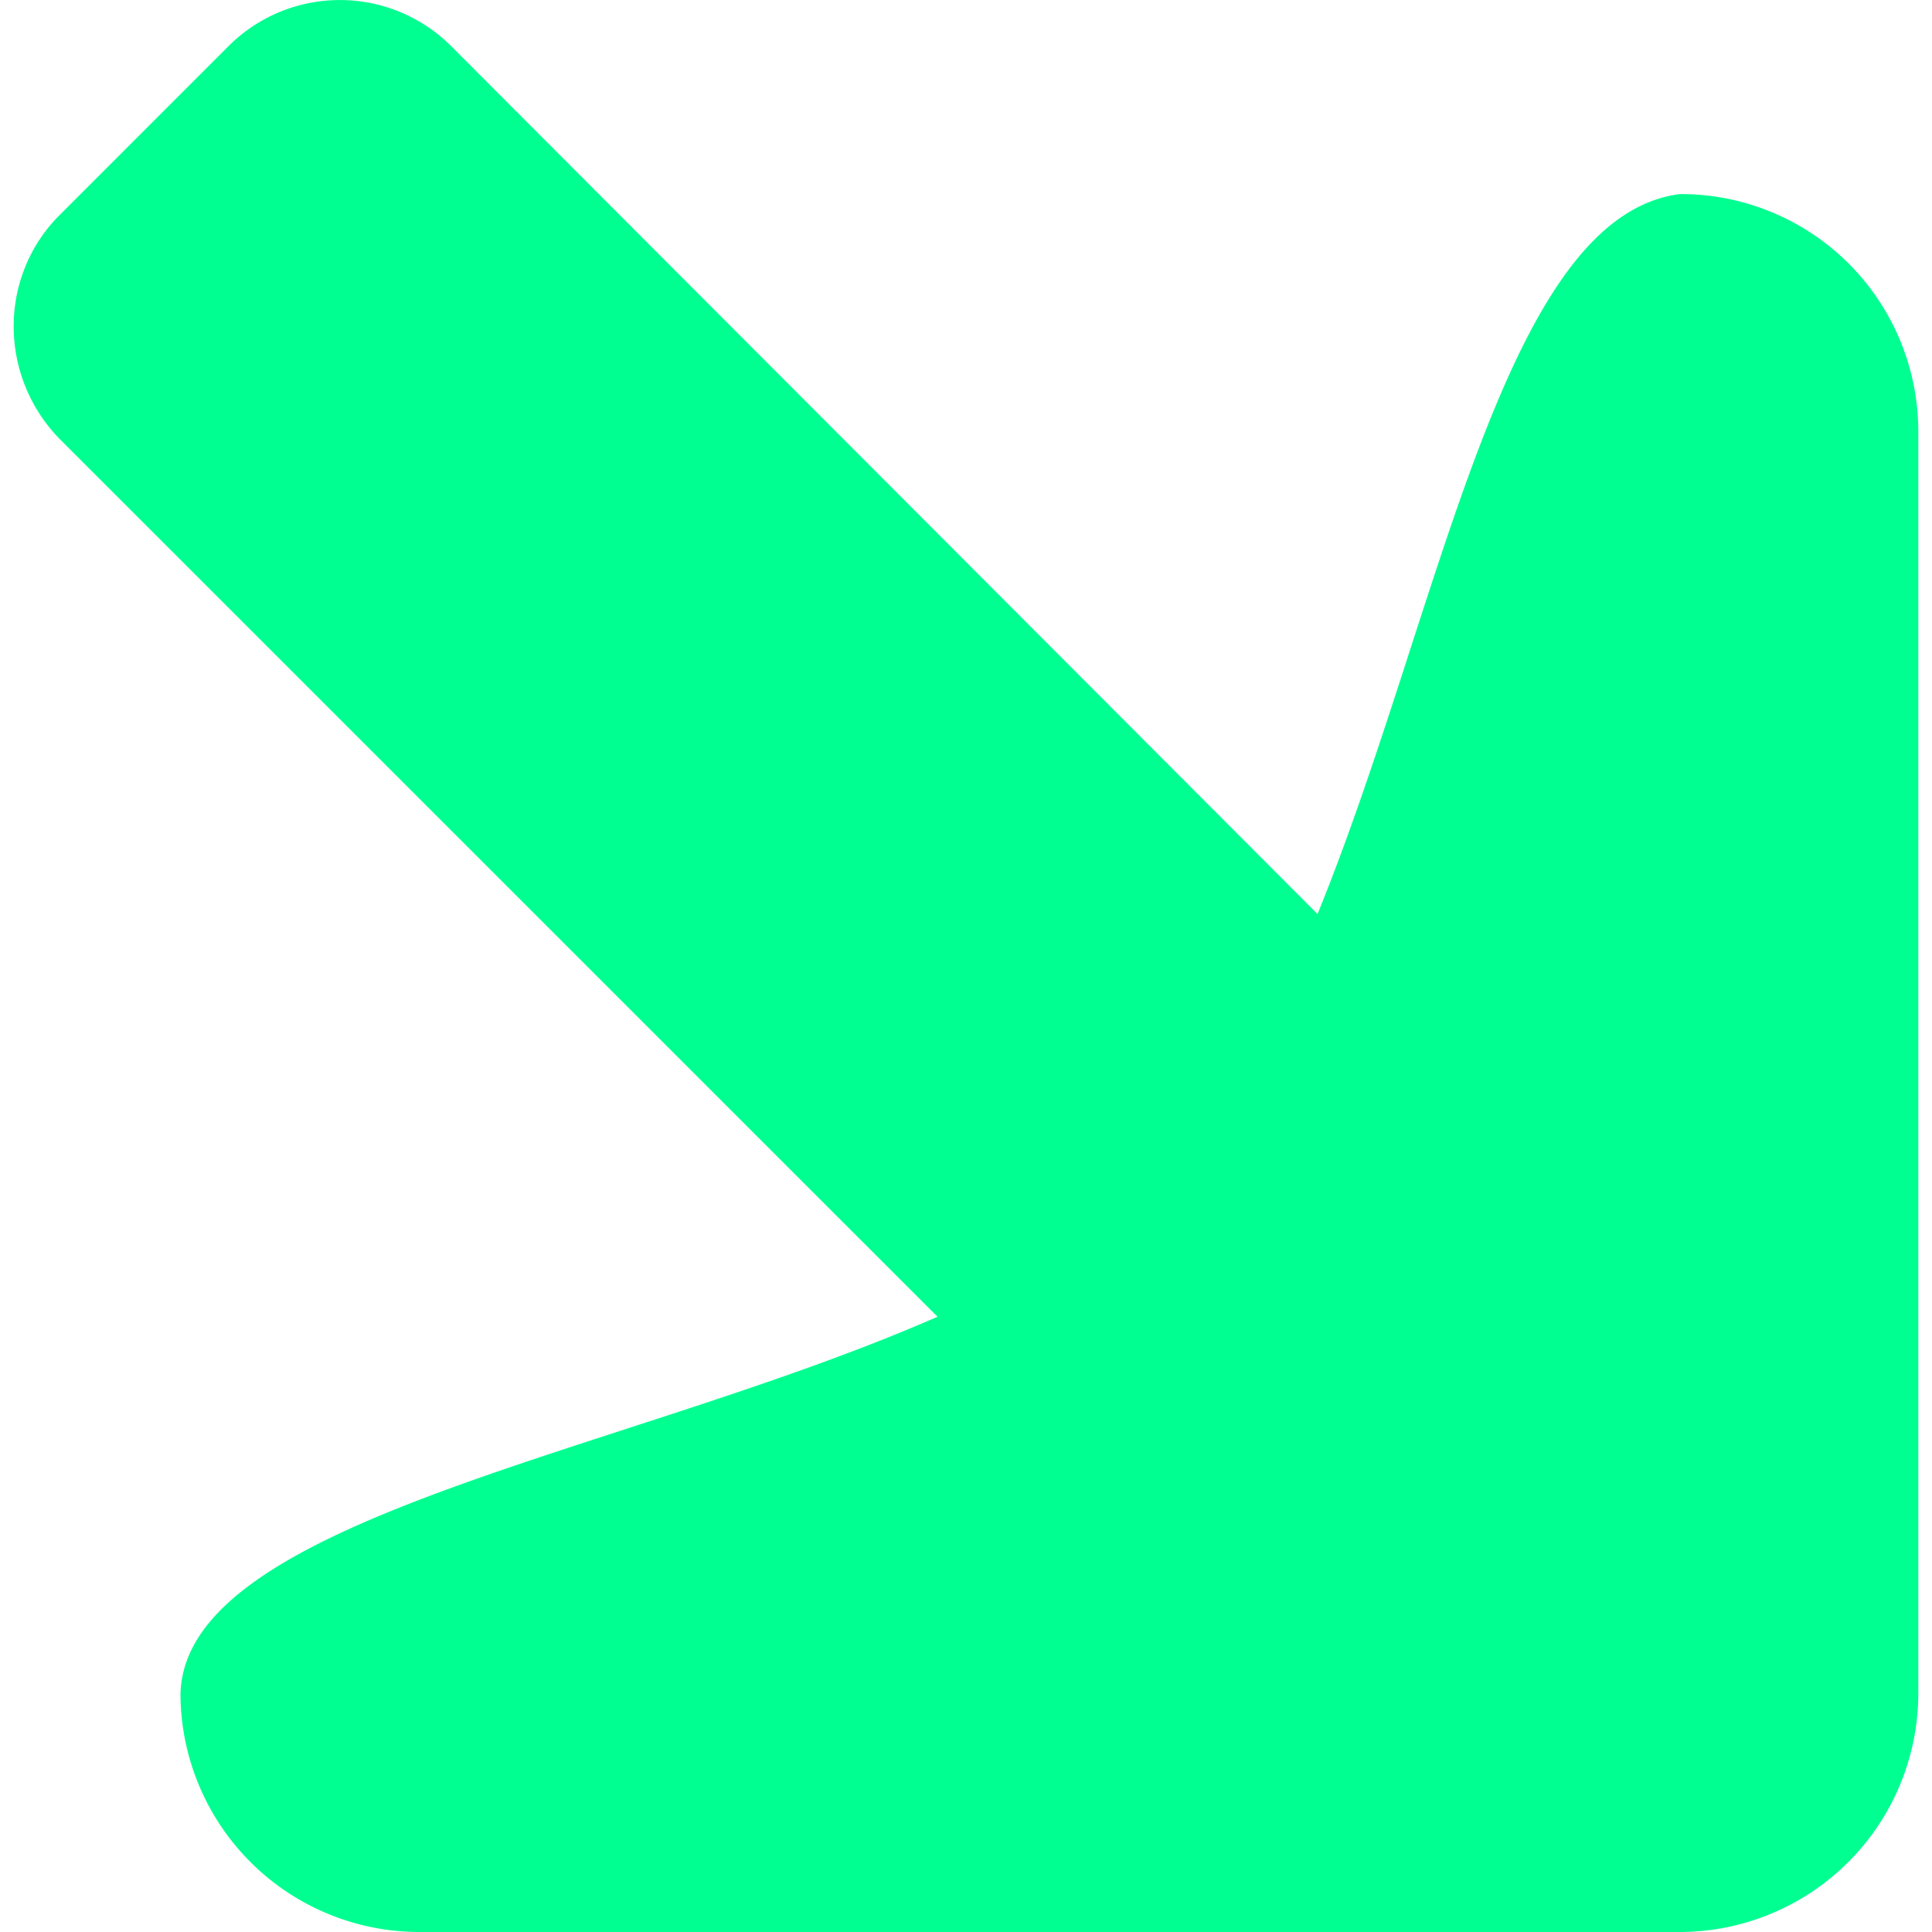 <svg id="Layer_1" data-name="Layer 1" xmlns="http://www.w3.org/2000/svg" viewBox="0 0 512 512"><title>arrow-pointing-right-down-glyph</title><path d="M445.2,51.43a62.94,62.94,0,0,1,63.17,62.75V448.83A63.3,63.3,0,0,1,445.2,512H111a63.3,63.3,0,0,1-63.17-63.17c1.28-46.53,117.81-63.6,200.62-99.88L15.79,116.32C-.43,99.67-.43,73.2,15.79,57L60.61,12.17a41.74,41.74,0,0,1,58.9,0L349.16,242.23C382,161.56,398.25,57.41,445.2,51.43Z" fill="#00FF91"/></svg>